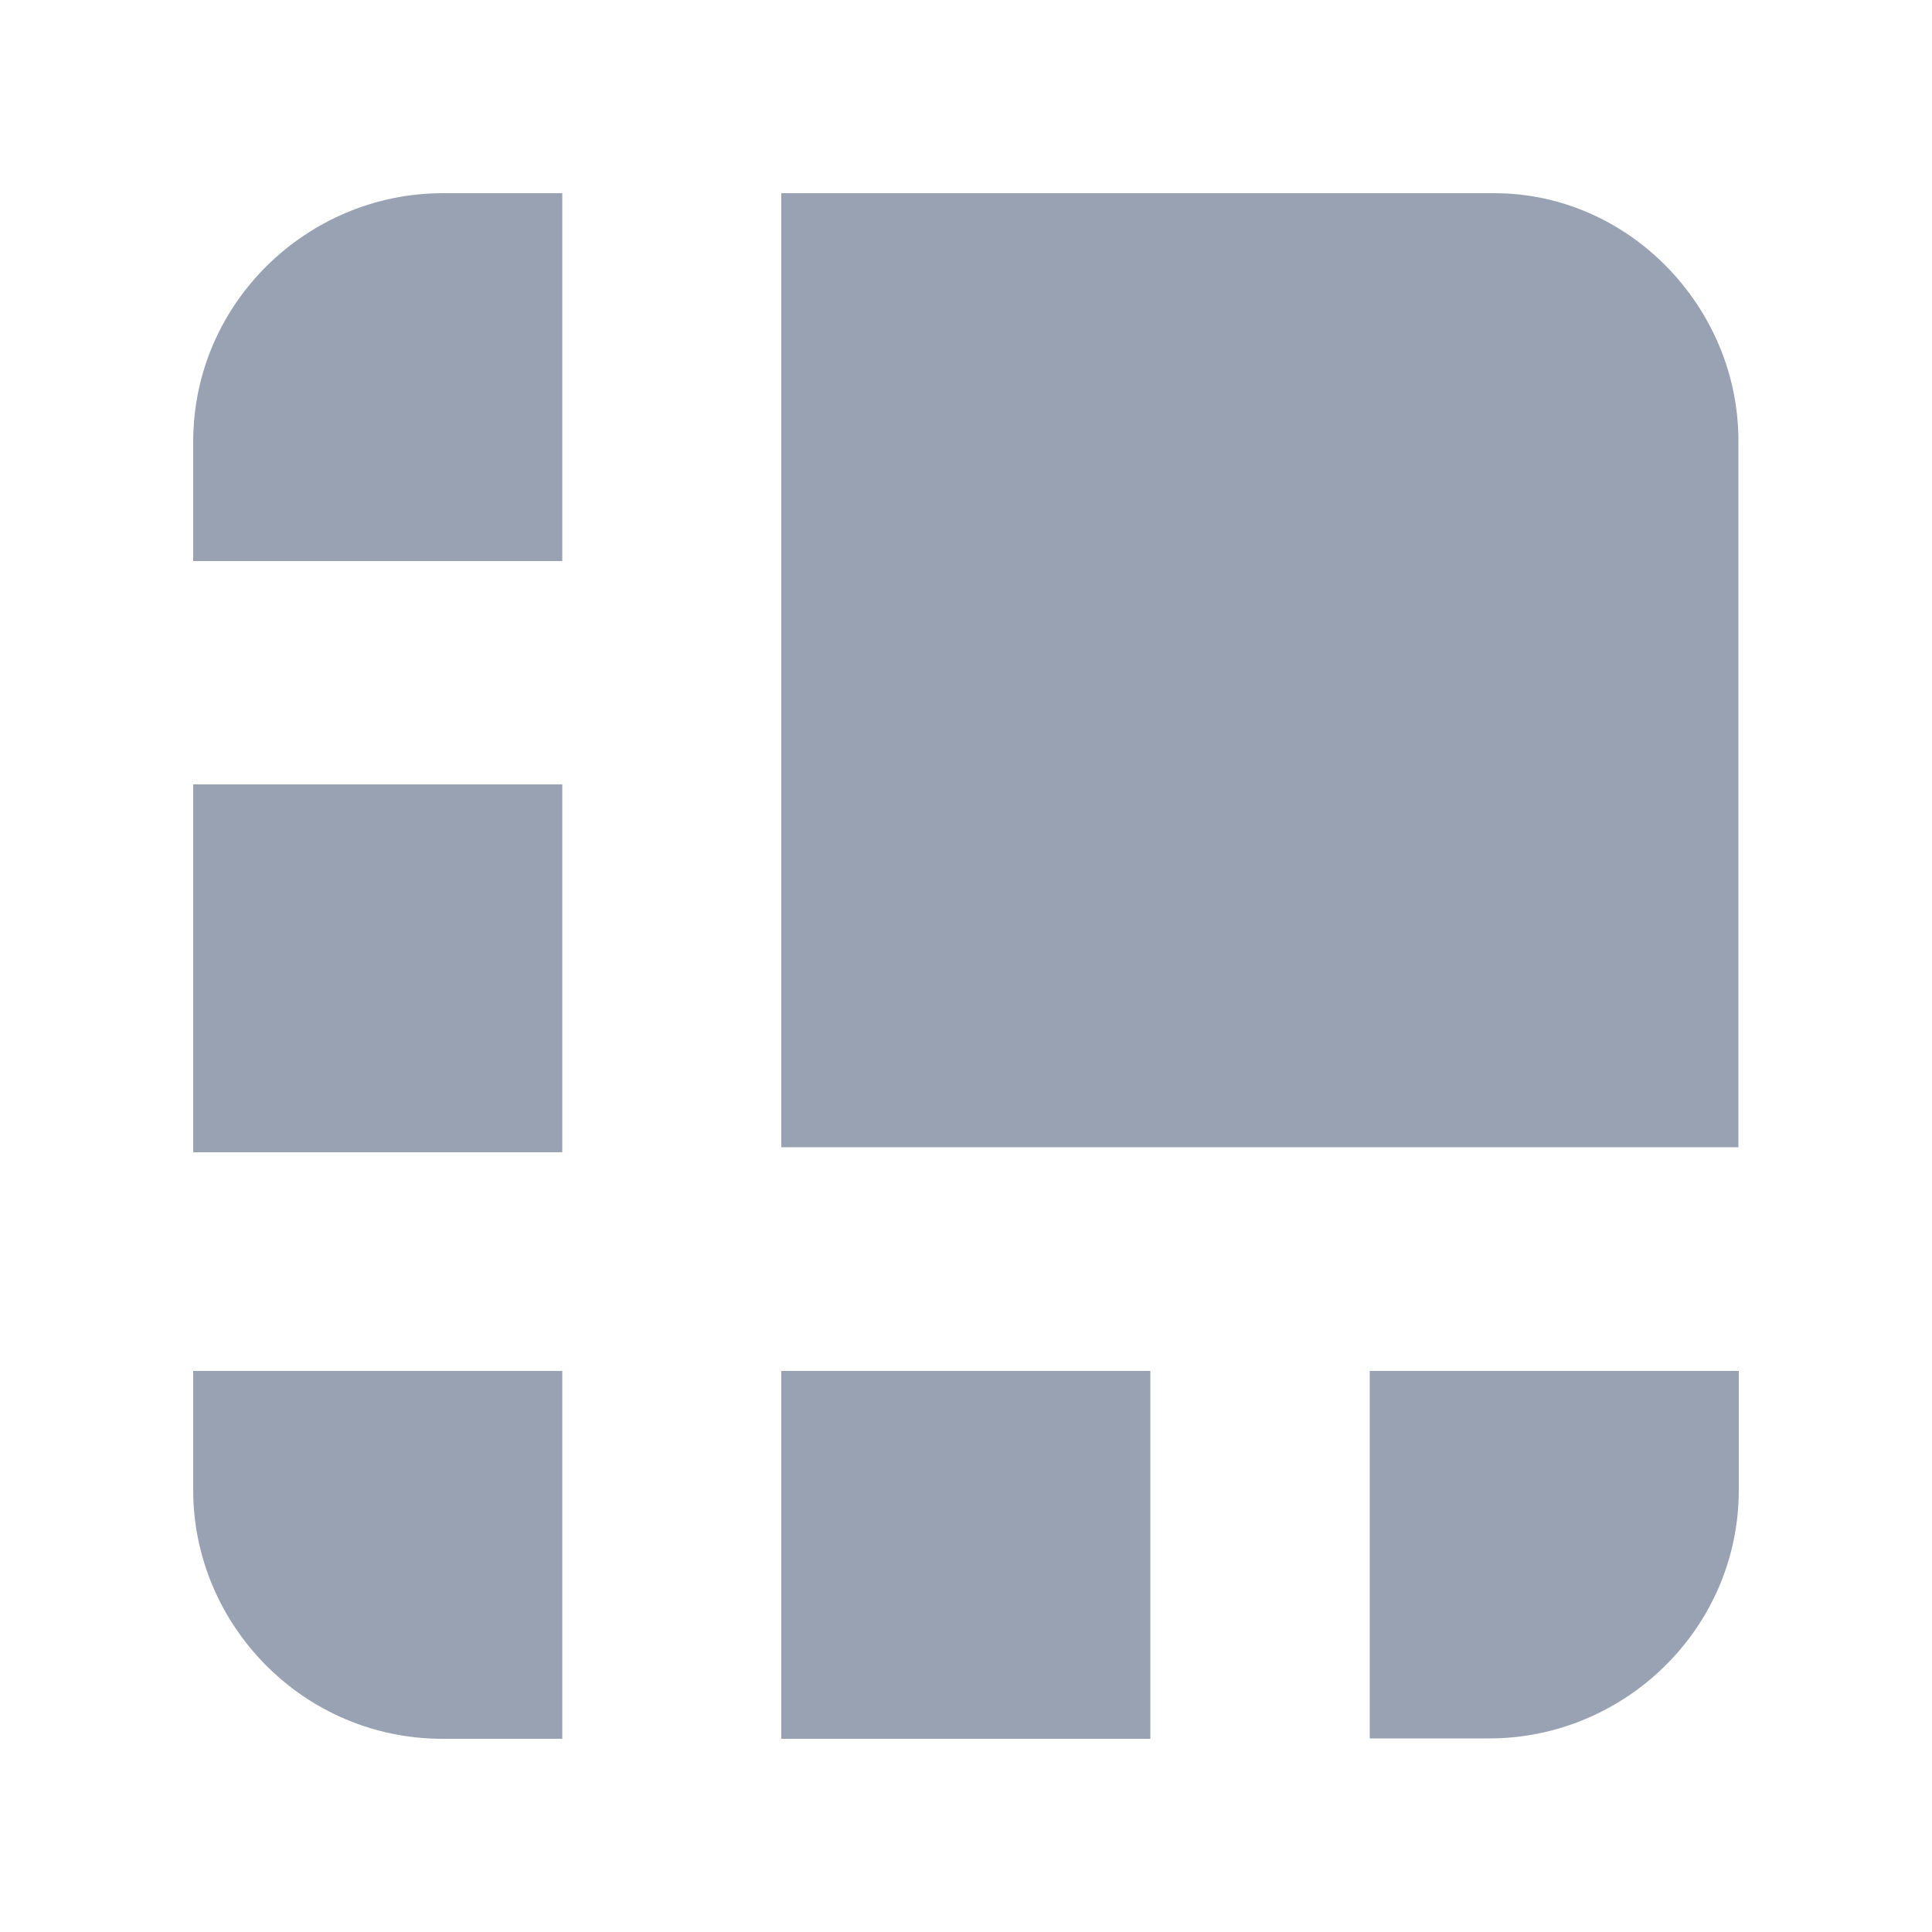 <svg xmlns="http://www.w3.org/2000/svg" fill="none" viewBox="0 0 40 40" height="40" width="40">
<path fill="#98A2B3" d="M30.941 4H16.176V23.752H35.992V9.139C36 6.364 33.725 4 30.941 4ZM11.641 4H9.164C6.38 4 4 6.26 4 9.147V11.616H11.641V4ZM4 16.24H11.641V23.856H4V16.24ZM28.359 35.992H30.836C33.62 35.992 36 33.732 36 30.845V28.384H28.359V35.992ZM16.176 28.384H23.817V36H16.176V28.384ZM4 28.384V30.853C4 33.627 6.267 36 9.164 36H11.641V28.384H4Z"></path>
</svg>
